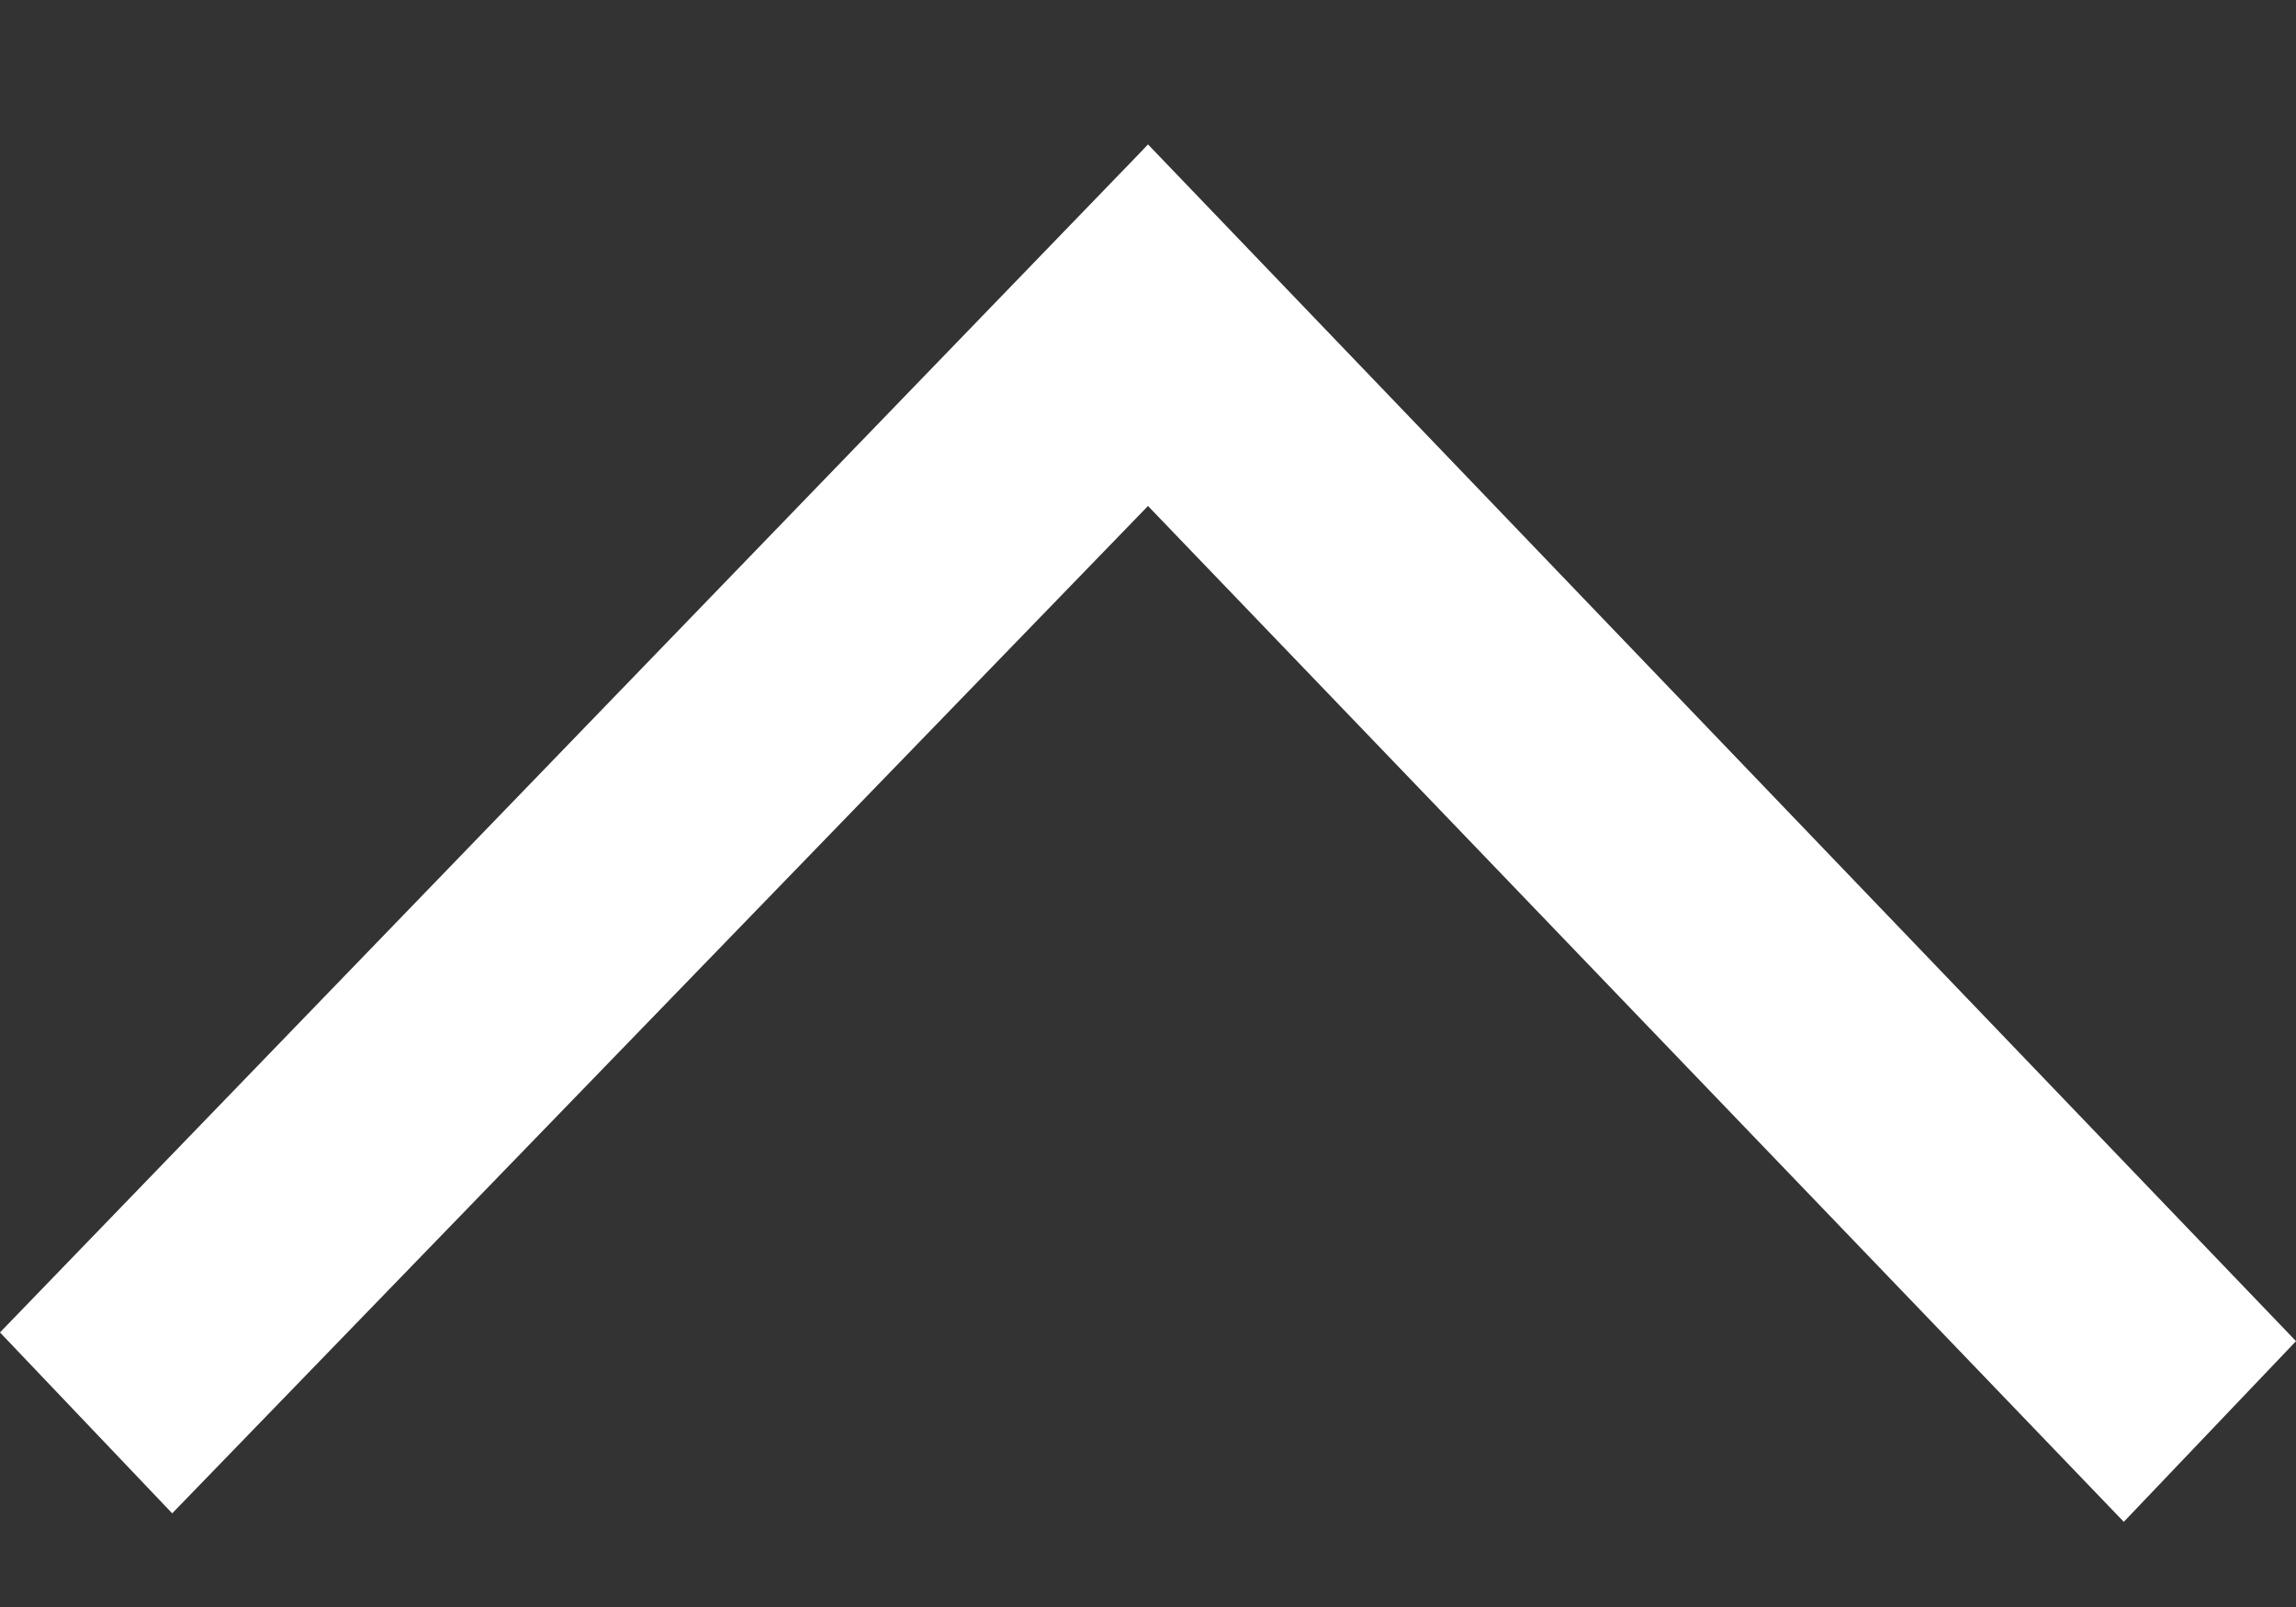 <svg width="10" height="7" viewBox="0 0 10 7" fill="none" xmlns="http://www.w3.org/2000/svg"><rect x="0" y="0" width="10" height="7" fill="#333333" stroke="none"/><path fill-rule="evenodd" clip-rule="evenodd" d="M4.964 0.667L0 5.804L0.75 6.592L5 2.204L9.25 6.629L10 5.842L5 0.629L4.964 0.667Z" fill="#fff"/></svg>